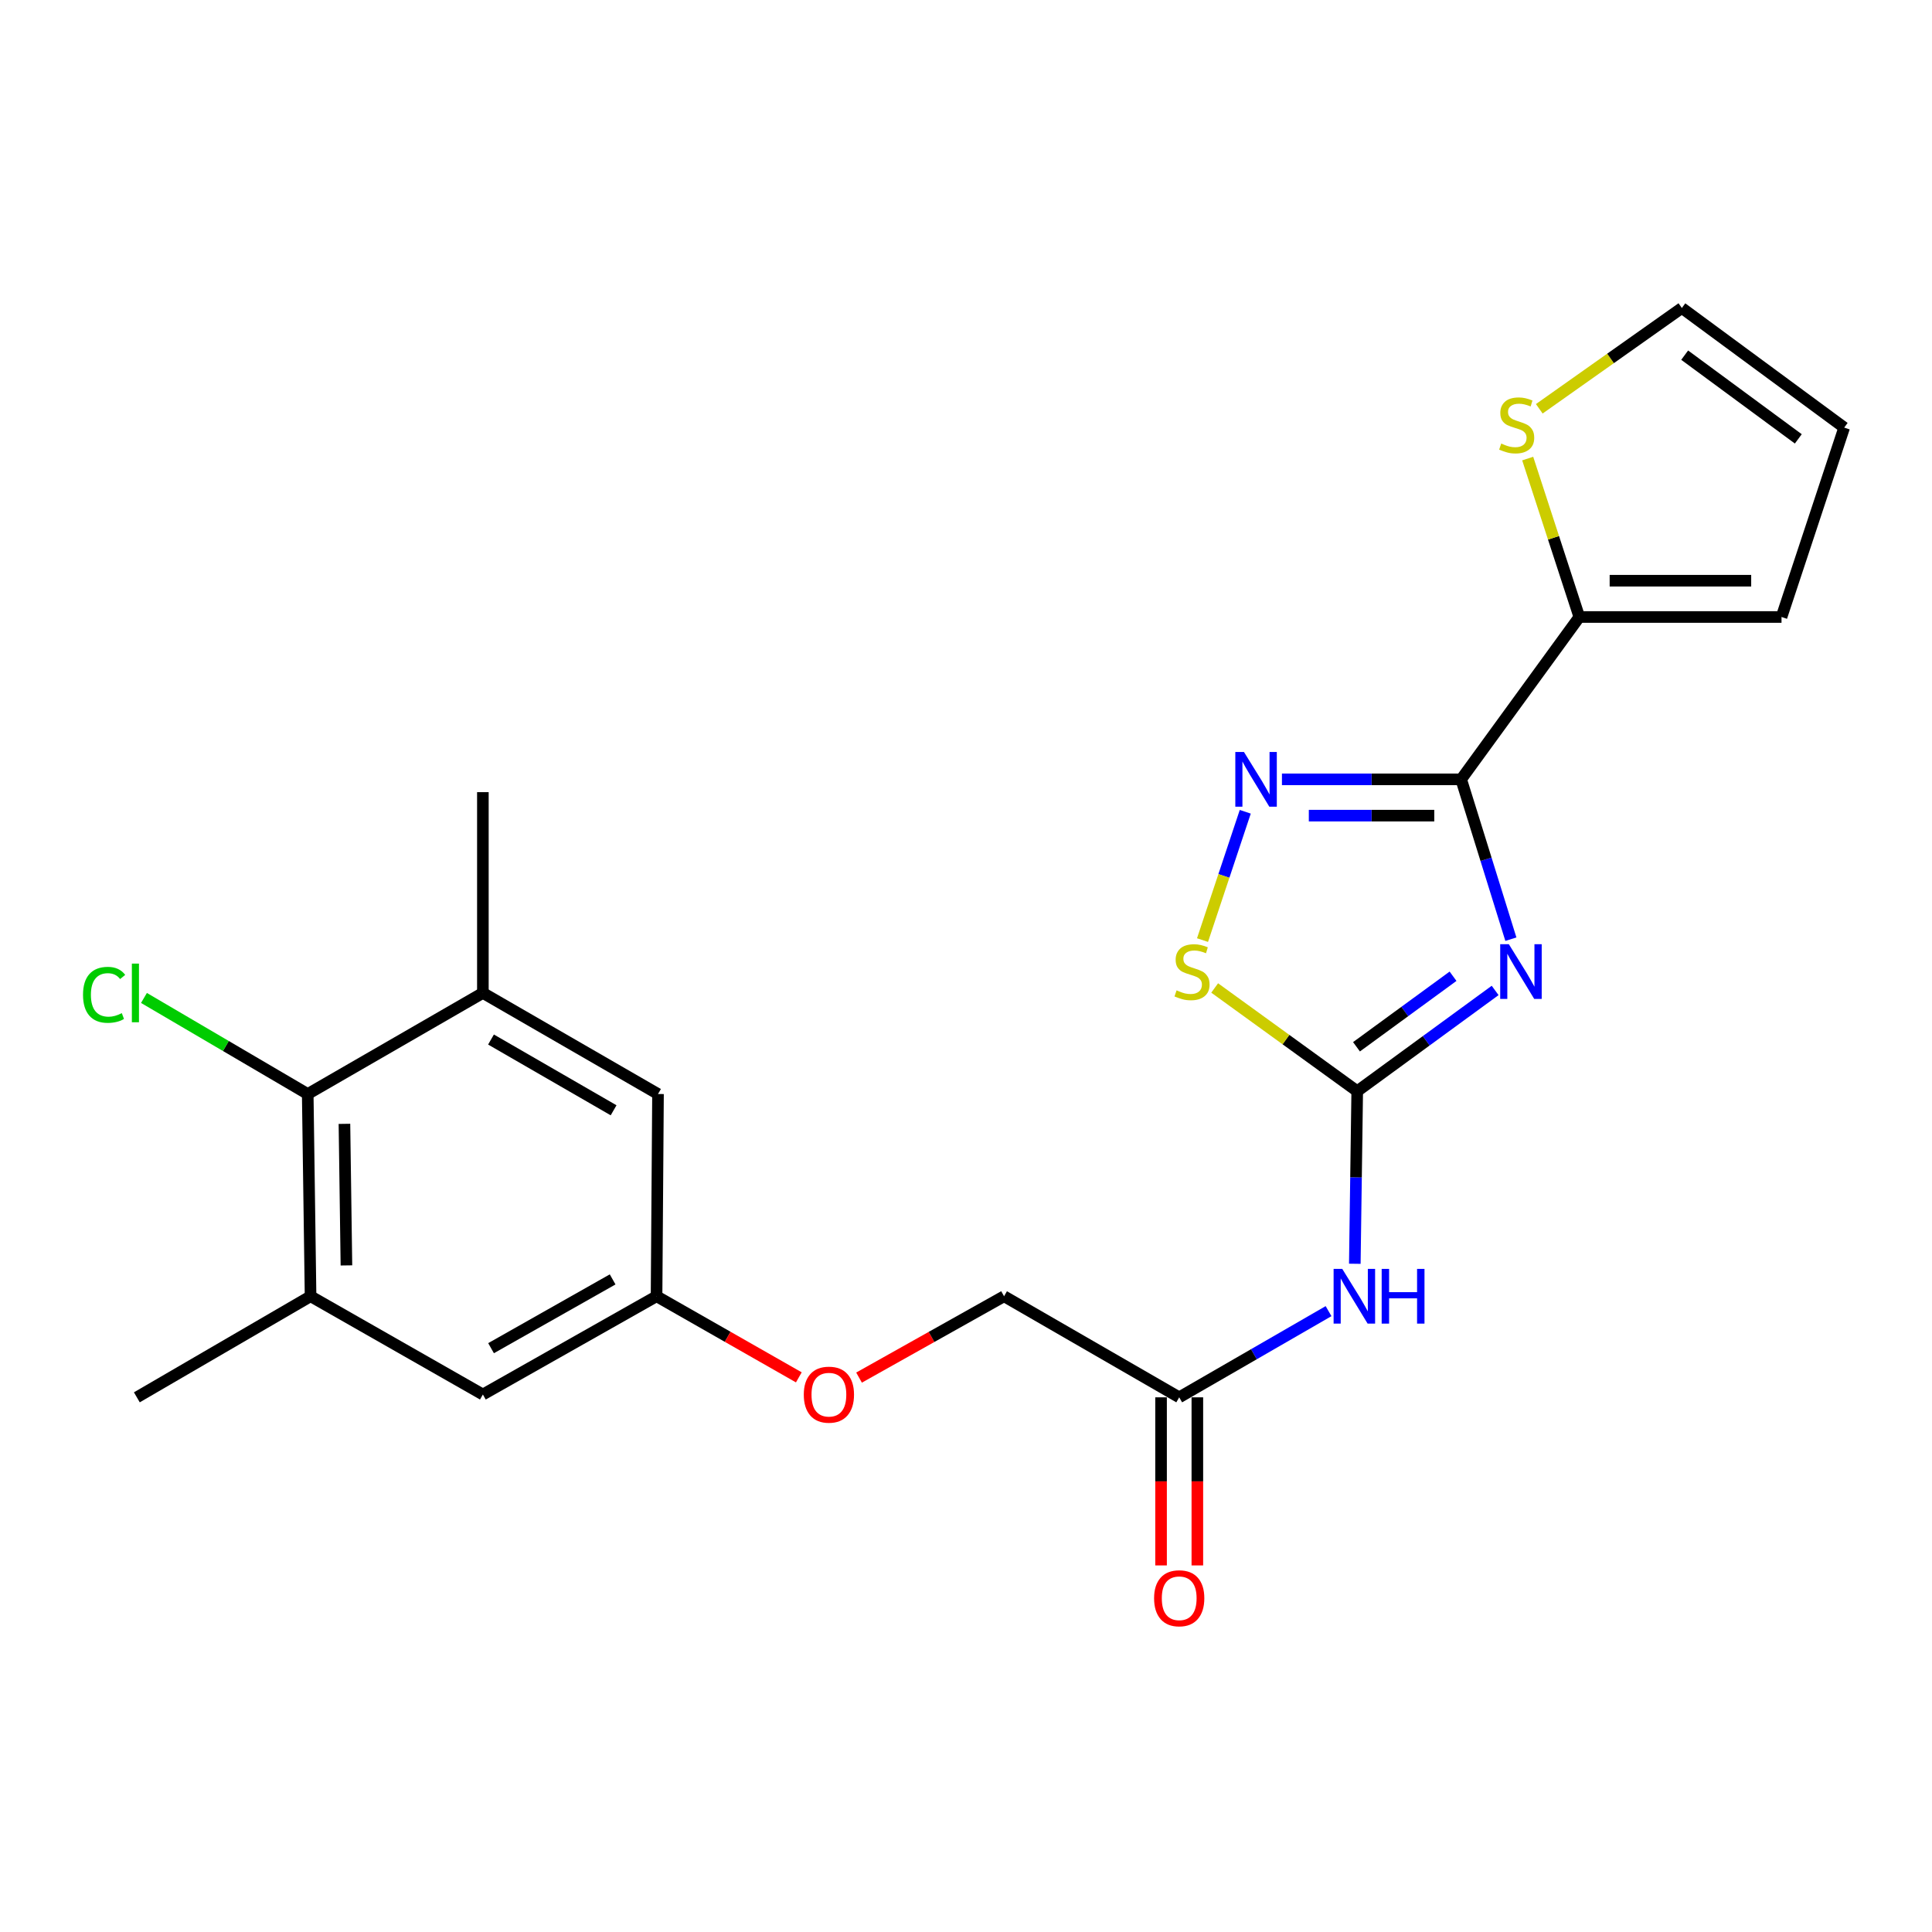<?xml version='1.0' encoding='iso-8859-1'?>
<svg version='1.1' baseProfile='full'
              xmlns='http://www.w3.org/2000/svg'
                      xmlns:rdkit='http://www.rdkit.org/xml'
                      xmlns:xlink='http://www.w3.org/1999/xlink'
                  xml:space='preserve'
width='1000px' height='1000px' viewBox='0 0 1000 1000'>
<!-- END OF HEADER -->
<rect style='opacity:1.0;fill:#FFFFFF;stroke:none' width='1000' height='1000' x='0' y='0'> </rect>
<path class='bond-0' d='M 782.03,486.121 L 769.161,444.755' style='fill:none;fill-rule:evenodd;stroke:#0000FF;stroke-width:6px;stroke-linecap:butt;stroke-linejoin:miter;stroke-opacity:1' />
<path class='bond-0' d='M 769.161,444.755 L 756.292,403.389' style='fill:none;fill-rule:evenodd;stroke:#000000;stroke-width:6px;stroke-linecap:butt;stroke-linejoin:miter;stroke-opacity:1' />
<path class='bond-1' d='M 773.881,512.65 L 738.188,538.727' style='fill:none;fill-rule:evenodd;stroke:#0000FF;stroke-width:6px;stroke-linecap:butt;stroke-linejoin:miter;stroke-opacity:1' />
<path class='bond-1' d='M 738.188,538.727 L 702.494,564.803' style='fill:none;fill-rule:evenodd;stroke:#000000;stroke-width:6px;stroke-linecap:butt;stroke-linejoin:miter;stroke-opacity:1' />
<path class='bond-1' d='M 752.092,505.305 L 727.106,523.558' style='fill:none;fill-rule:evenodd;stroke:#0000FF;stroke-width:6px;stroke-linecap:butt;stroke-linejoin:miter;stroke-opacity:1' />
<path class='bond-1' d='M 727.106,523.558 L 702.121,541.812' style='fill:none;fill-rule:evenodd;stroke:#000000;stroke-width:6px;stroke-linecap:butt;stroke-linejoin:miter;stroke-opacity:1' />
<path class='bond-2' d='M 756.292,403.389 L 709.911,403.389' style='fill:none;fill-rule:evenodd;stroke:#000000;stroke-width:6px;stroke-linecap:butt;stroke-linejoin:miter;stroke-opacity:1' />
<path class='bond-2' d='M 709.911,403.389 L 663.531,403.389' style='fill:none;fill-rule:evenodd;stroke:#0000FF;stroke-width:6px;stroke-linecap:butt;stroke-linejoin:miter;stroke-opacity:1' />
<path class='bond-2' d='M 742.378,422.174 L 709.911,422.174' style='fill:none;fill-rule:evenodd;stroke:#000000;stroke-width:6px;stroke-linecap:butt;stroke-linejoin:miter;stroke-opacity:1' />
<path class='bond-2' d='M 709.911,422.174 L 677.445,422.174' style='fill:none;fill-rule:evenodd;stroke:#0000FF;stroke-width:6px;stroke-linecap:butt;stroke-linejoin:miter;stroke-opacity:1' />
<path class='bond-5' d='M 756.292,403.389 L 817.458,319.358' style='fill:none;fill-rule:evenodd;stroke:#000000;stroke-width:6px;stroke-linecap:butt;stroke-linejoin:miter;stroke-opacity:1' />
<path class='bond-3' d='M 702.494,564.803 L 665.603,538.088' style='fill:none;fill-rule:evenodd;stroke:#000000;stroke-width:6px;stroke-linecap:butt;stroke-linejoin:miter;stroke-opacity:1' />
<path class='bond-3' d='M 665.603,538.088 L 628.711,511.373' style='fill:none;fill-rule:evenodd;stroke:#CCCC00;stroke-width:6px;stroke-linecap:butt;stroke-linejoin:miter;stroke-opacity:1' />
<path class='bond-4' d='M 702.494,564.803 L 701.871,609.464' style='fill:none;fill-rule:evenodd;stroke:#000000;stroke-width:6px;stroke-linecap:butt;stroke-linejoin:miter;stroke-opacity:1' />
<path class='bond-4' d='M 701.871,609.464 L 701.247,654.124' style='fill:none;fill-rule:evenodd;stroke:#0000FF;stroke-width:6px;stroke-linecap:butt;stroke-linejoin:miter;stroke-opacity:1' />
<path class='bond-23' d='M 644.546,420.171 L 633.484,453.379' style='fill:none;fill-rule:evenodd;stroke:#0000FF;stroke-width:6px;stroke-linecap:butt;stroke-linejoin:miter;stroke-opacity:1' />
<path class='bond-23' d='M 633.484,453.379 L 622.422,486.587' style='fill:none;fill-rule:evenodd;stroke:#CCCC00;stroke-width:6px;stroke-linecap:butt;stroke-linejoin:miter;stroke-opacity:1' />
<path class='bond-9' d='M 687.656,678.646 L 649.005,700.95' style='fill:none;fill-rule:evenodd;stroke:#0000FF;stroke-width:6px;stroke-linecap:butt;stroke-linejoin:miter;stroke-opacity:1' />
<path class='bond-9' d='M 649.005,700.95 L 610.355,723.254' style='fill:none;fill-rule:evenodd;stroke:#000000;stroke-width:6px;stroke-linecap:butt;stroke-linejoin:miter;stroke-opacity:1' />
<path class='bond-10' d='M 817.458,319.358 L 804.096,278.358' style='fill:none;fill-rule:evenodd;stroke:#000000;stroke-width:6px;stroke-linecap:butt;stroke-linejoin:miter;stroke-opacity:1' />
<path class='bond-10' d='M 804.096,278.358 L 790.735,237.357' style='fill:none;fill-rule:evenodd;stroke:#CCCC00;stroke-width:6px;stroke-linecap:butt;stroke-linejoin:miter;stroke-opacity:1' />
<path class='bond-14' d='M 817.458,319.358 L 922.11,319.358' style='fill:none;fill-rule:evenodd;stroke:#000000;stroke-width:6px;stroke-linecap:butt;stroke-linejoin:miter;stroke-opacity:1' />
<path class='bond-14' d='M 833.156,300.573 L 906.412,300.573' style='fill:none;fill-rule:evenodd;stroke:#000000;stroke-width:6px;stroke-linecap:butt;stroke-linejoin:miter;stroke-opacity:1' />
<path class='bond-6' d='M 159.278,566.264 L 160.749,670.938' style='fill:none;fill-rule:evenodd;stroke:#000000;stroke-width:6px;stroke-linecap:butt;stroke-linejoin:miter;stroke-opacity:1' />
<path class='bond-6' d='M 178.282,581.701 L 179.312,654.973' style='fill:none;fill-rule:evenodd;stroke:#000000;stroke-width:6px;stroke-linecap:butt;stroke-linejoin:miter;stroke-opacity:1' />
<path class='bond-20' d='M 159.278,566.264 L 116.897,541.399' style='fill:none;fill-rule:evenodd;stroke:#000000;stroke-width:6px;stroke-linecap:butt;stroke-linejoin:miter;stroke-opacity:1' />
<path class='bond-20' d='M 116.897,541.399 L 74.516,516.534' style='fill:none;fill-rule:evenodd;stroke:#00CC00;stroke-width:6px;stroke-linecap:butt;stroke-linejoin:miter;stroke-opacity:1' />
<path class='bond-25' d='M 159.278,566.264 L 249.936,513.938' style='fill:none;fill-rule:evenodd;stroke:#000000;stroke-width:6px;stroke-linecap:butt;stroke-linejoin:miter;stroke-opacity:1' />
<path class='bond-7' d='M 160.749,670.938 L 249.936,721.793' style='fill:none;fill-rule:evenodd;stroke:#000000;stroke-width:6px;stroke-linecap:butt;stroke-linejoin:miter;stroke-opacity:1' />
<path class='bond-22' d='M 160.749,670.938 L 70.832,723.254' style='fill:none;fill-rule:evenodd;stroke:#000000;stroke-width:6px;stroke-linecap:butt;stroke-linejoin:miter;stroke-opacity:1' />
<path class='bond-8' d='M 249.936,513.938 L 340.583,566.264' style='fill:none;fill-rule:evenodd;stroke:#000000;stroke-width:6px;stroke-linecap:butt;stroke-linejoin:miter;stroke-opacity:1' />
<path class='bond-8' d='M 254.142,538.056 L 317.595,574.684' style='fill:none;fill-rule:evenodd;stroke:#000000;stroke-width:6px;stroke-linecap:butt;stroke-linejoin:miter;stroke-opacity:1' />
<path class='bond-21' d='M 249.936,513.938 L 249.936,410.016' style='fill:none;fill-rule:evenodd;stroke:#000000;stroke-width:6px;stroke-linecap:butt;stroke-linejoin:miter;stroke-opacity:1' />
<path class='bond-17' d='M 600.962,723.254 L 600.962,766.756' style='fill:none;fill-rule:evenodd;stroke:#000000;stroke-width:6px;stroke-linecap:butt;stroke-linejoin:miter;stroke-opacity:1' />
<path class='bond-17' d='M 600.962,766.756 L 600.962,810.258' style='fill:none;fill-rule:evenodd;stroke:#FF0000;stroke-width:6px;stroke-linecap:butt;stroke-linejoin:miter;stroke-opacity:1' />
<path class='bond-17' d='M 619.747,723.254 L 619.747,766.756' style='fill:none;fill-rule:evenodd;stroke:#000000;stroke-width:6px;stroke-linecap:butt;stroke-linejoin:miter;stroke-opacity:1' />
<path class='bond-17' d='M 619.747,766.756 L 619.747,810.258' style='fill:none;fill-rule:evenodd;stroke:#FF0000;stroke-width:6px;stroke-linecap:butt;stroke-linejoin:miter;stroke-opacity:1' />
<path class='bond-19' d='M 610.355,723.254 L 519.697,670.938' style='fill:none;fill-rule:evenodd;stroke:#000000;stroke-width:6px;stroke-linecap:butt;stroke-linejoin:miter;stroke-opacity:1' />
<path class='bond-15' d='M 796.73,211.591 L 833.628,185.503' style='fill:none;fill-rule:evenodd;stroke:#CCCC00;stroke-width:6px;stroke-linecap:butt;stroke-linejoin:miter;stroke-opacity:1' />
<path class='bond-15' d='M 833.628,185.503 L 870.525,159.416' style='fill:none;fill-rule:evenodd;stroke:#000000;stroke-width:6px;stroke-linecap:butt;stroke-linejoin:miter;stroke-opacity:1' />
<path class='bond-11' d='M 340.583,566.264 L 339.832,670.938' style='fill:none;fill-rule:evenodd;stroke:#000000;stroke-width:6px;stroke-linecap:butt;stroke-linejoin:miter;stroke-opacity:1' />
<path class='bond-12' d='M 249.936,721.793 L 339.832,670.938' style='fill:none;fill-rule:evenodd;stroke:#000000;stroke-width:6px;stroke-linecap:butt;stroke-linejoin:miter;stroke-opacity:1' />
<path class='bond-12' d='M 254.171,697.815 L 317.098,662.216' style='fill:none;fill-rule:evenodd;stroke:#000000;stroke-width:6px;stroke-linecap:butt;stroke-linejoin:miter;stroke-opacity:1' />
<path class='bond-13' d='M 339.832,670.938 L 376.652,691.928' style='fill:none;fill-rule:evenodd;stroke:#000000;stroke-width:6px;stroke-linecap:butt;stroke-linejoin:miter;stroke-opacity:1' />
<path class='bond-13' d='M 376.652,691.928 L 413.472,712.918' style='fill:none;fill-rule:evenodd;stroke:#FF0000;stroke-width:6px;stroke-linecap:butt;stroke-linejoin:miter;stroke-opacity:1' />
<path class='bond-16' d='M 922.11,319.358 L 954.545,221.322' style='fill:none;fill-rule:evenodd;stroke:#000000;stroke-width:6px;stroke-linecap:butt;stroke-linejoin:miter;stroke-opacity:1' />
<path class='bond-24' d='M 870.525,159.416 L 954.545,221.322' style='fill:none;fill-rule:evenodd;stroke:#000000;stroke-width:6px;stroke-linecap:butt;stroke-linejoin:miter;stroke-opacity:1' />
<path class='bond-24' d='M 871.985,183.825 L 930.8,227.159' style='fill:none;fill-rule:evenodd;stroke:#000000;stroke-width:6px;stroke-linecap:butt;stroke-linejoin:miter;stroke-opacity:1' />
<path class='bond-18' d='M 444.638,713.043 L 482.167,691.99' style='fill:none;fill-rule:evenodd;stroke:#FF0000;stroke-width:6px;stroke-linecap:butt;stroke-linejoin:miter;stroke-opacity:1' />
<path class='bond-18' d='M 482.167,691.99 L 519.697,670.938' style='fill:none;fill-rule:evenodd;stroke:#000000;stroke-width:6px;stroke-linecap:butt;stroke-linejoin:miter;stroke-opacity:1' />
<path  class='atom-0' d='M 780.985 488.726
L 790.265 503.726
Q 791.185 505.206, 792.665 507.886
Q 794.145 510.566, 794.225 510.726
L 794.225 488.726
L 797.985 488.726
L 797.985 517.046
L 794.105 517.046
L 784.145 500.646
Q 782.985 498.726, 781.745 496.526
Q 780.545 494.326, 780.185 493.646
L 780.185 517.046
L 776.505 517.046
L 776.505 488.726
L 780.985 488.726
' fill='#0000FF'/>
<path  class='atom-3' d='M 643.877 389.229
L 653.157 404.229
Q 654.077 405.709, 655.557 408.389
Q 657.037 411.069, 657.117 411.229
L 657.117 389.229
L 660.877 389.229
L 660.877 417.549
L 656.997 417.549
L 647.037 401.149
Q 645.877 399.229, 644.637 397.029
Q 643.437 394.829, 643.077 394.149
L 643.077 417.549
L 639.397 417.549
L 639.397 389.229
L 643.877 389.229
' fill='#0000FF'/>
<path  class='atom-4' d='M 608.992 512.606
Q 609.312 512.726, 610.632 513.286
Q 611.952 513.846, 613.392 514.206
Q 614.872 514.526, 616.312 514.526
Q 618.992 514.526, 620.552 513.246
Q 622.112 511.926, 622.112 509.646
Q 622.112 508.086, 621.312 507.126
Q 620.552 506.166, 619.352 505.646
Q 618.152 505.126, 616.152 504.526
Q 613.632 503.766, 612.112 503.046
Q 610.632 502.326, 609.552 500.806
Q 608.512 499.286, 608.512 496.726
Q 608.512 493.166, 610.912 490.966
Q 613.352 488.766, 618.152 488.766
Q 621.432 488.766, 625.152 490.326
L 624.232 493.406
Q 620.832 492.006, 618.272 492.006
Q 615.512 492.006, 613.992 493.166
Q 612.472 494.286, 612.512 496.246
Q 612.512 497.766, 613.272 498.686
Q 614.072 499.606, 615.192 500.126
Q 616.352 500.646, 618.272 501.246
Q 620.832 502.046, 622.352 502.846
Q 623.872 503.646, 624.952 505.286
Q 626.072 506.886, 626.072 509.646
Q 626.072 513.566, 623.432 515.686
Q 620.832 517.766, 616.472 517.766
Q 613.952 517.766, 612.032 517.206
Q 610.152 516.686, 607.912 515.766
L 608.992 512.606
' fill='#CCCC00'/>
<path  class='atom-5' d='M 694.752 656.778
L 704.032 671.778
Q 704.952 673.258, 706.432 675.938
Q 707.912 678.618, 707.992 678.778
L 707.992 656.778
L 711.752 656.778
L 711.752 685.098
L 707.872 685.098
L 697.912 668.698
Q 696.752 666.778, 695.512 664.578
Q 694.312 662.378, 693.952 661.698
L 693.952 685.098
L 690.272 685.098
L 690.272 656.778
L 694.752 656.778
' fill='#0000FF'/>
<path  class='atom-5' d='M 715.152 656.778
L 718.992 656.778
L 718.992 668.818
L 733.472 668.818
L 733.472 656.778
L 737.312 656.778
L 737.312 685.098
L 733.472 685.098
L 733.472 672.018
L 718.992 672.018
L 718.992 685.098
L 715.152 685.098
L 715.152 656.778
' fill='#0000FF'/>
<path  class='atom-11' d='M 777.033 229.581
Q 777.353 229.701, 778.673 230.261
Q 779.993 230.821, 781.433 231.181
Q 782.913 231.501, 784.353 231.501
Q 787.033 231.501, 788.593 230.221
Q 790.153 228.901, 790.153 226.621
Q 790.153 225.061, 789.353 224.101
Q 788.593 223.141, 787.393 222.621
Q 786.193 222.101, 784.193 221.501
Q 781.673 220.741, 780.153 220.021
Q 778.673 219.301, 777.593 217.781
Q 776.553 216.261, 776.553 213.701
Q 776.553 210.141, 778.953 207.941
Q 781.393 205.741, 786.193 205.741
Q 789.473 205.741, 793.193 207.301
L 792.273 210.381
Q 788.873 208.981, 786.313 208.981
Q 783.553 208.981, 782.033 210.141
Q 780.513 211.261, 780.553 213.221
Q 780.553 214.741, 781.313 215.661
Q 782.113 216.581, 783.233 217.101
Q 784.393 217.621, 786.313 218.221
Q 788.873 219.021, 790.393 219.821
Q 791.913 220.621, 792.993 222.261
Q 794.113 223.861, 794.113 226.621
Q 794.113 230.541, 791.473 232.661
Q 788.873 234.741, 784.513 234.741
Q 781.993 234.741, 780.073 234.181
Q 778.193 233.661, 775.953 232.741
L 777.033 229.581
' fill='#CCCC00'/>
<path  class='atom-18' d='M 597.355 827.256
Q 597.355 820.456, 600.715 816.656
Q 604.075 812.856, 610.355 812.856
Q 616.635 812.856, 619.995 816.656
Q 623.355 820.456, 623.355 827.256
Q 623.355 834.136, 619.955 838.056
Q 616.555 841.936, 610.355 841.936
Q 604.115 841.936, 600.715 838.056
Q 597.355 834.176, 597.355 827.256
M 610.355 838.736
Q 614.675 838.736, 616.995 835.856
Q 619.355 832.936, 619.355 827.256
Q 619.355 821.696, 616.995 818.896
Q 614.675 816.056, 610.355 816.056
Q 606.035 816.056, 603.675 818.856
Q 601.355 821.656, 601.355 827.256
Q 601.355 832.976, 603.675 835.856
Q 606.035 838.736, 610.355 838.736
' fill='#FF0000'/>
<path  class='atom-19' d='M 416.039 721.873
Q 416.039 715.073, 419.399 711.273
Q 422.759 707.473, 429.039 707.473
Q 435.319 707.473, 438.679 711.273
Q 442.039 715.073, 442.039 721.873
Q 442.039 728.753, 438.639 732.673
Q 435.239 736.553, 429.039 736.553
Q 422.799 736.553, 419.399 732.673
Q 416.039 728.793, 416.039 721.873
M 429.039 733.353
Q 433.359 733.353, 435.679 730.473
Q 438.039 727.553, 438.039 721.873
Q 438.039 716.313, 435.679 713.513
Q 433.359 710.673, 429.039 710.673
Q 424.719 710.673, 422.359 713.473
Q 420.039 716.273, 420.039 721.873
Q 420.039 727.593, 422.359 730.473
Q 424.719 733.353, 429.039 733.353
' fill='#FF0000'/>
<path  class='atom-21' d='M 42.971 514.918
Q 42.971 507.878, 46.251 504.198
Q 49.571 500.478, 55.851 500.478
Q 61.691 500.478, 64.811 504.598
L 62.171 506.758
Q 59.891 503.758, 55.851 503.758
Q 51.571 503.758, 49.291 506.638
Q 47.051 509.478, 47.051 514.918
Q 47.051 520.518, 49.371 523.398
Q 51.731 526.278, 56.291 526.278
Q 59.411 526.278, 63.051 524.398
L 64.171 527.398
Q 62.691 528.358, 60.451 528.918
Q 58.211 529.478, 55.731 529.478
Q 49.571 529.478, 46.251 525.718
Q 42.971 521.958, 42.971 514.918
' fill='#00CC00'/>
<path  class='atom-21' d='M 68.251 498.758
L 71.931 498.758
L 71.931 529.118
L 68.251 529.118
L 68.251 498.758
' fill='#00CC00'/>
</svg>
